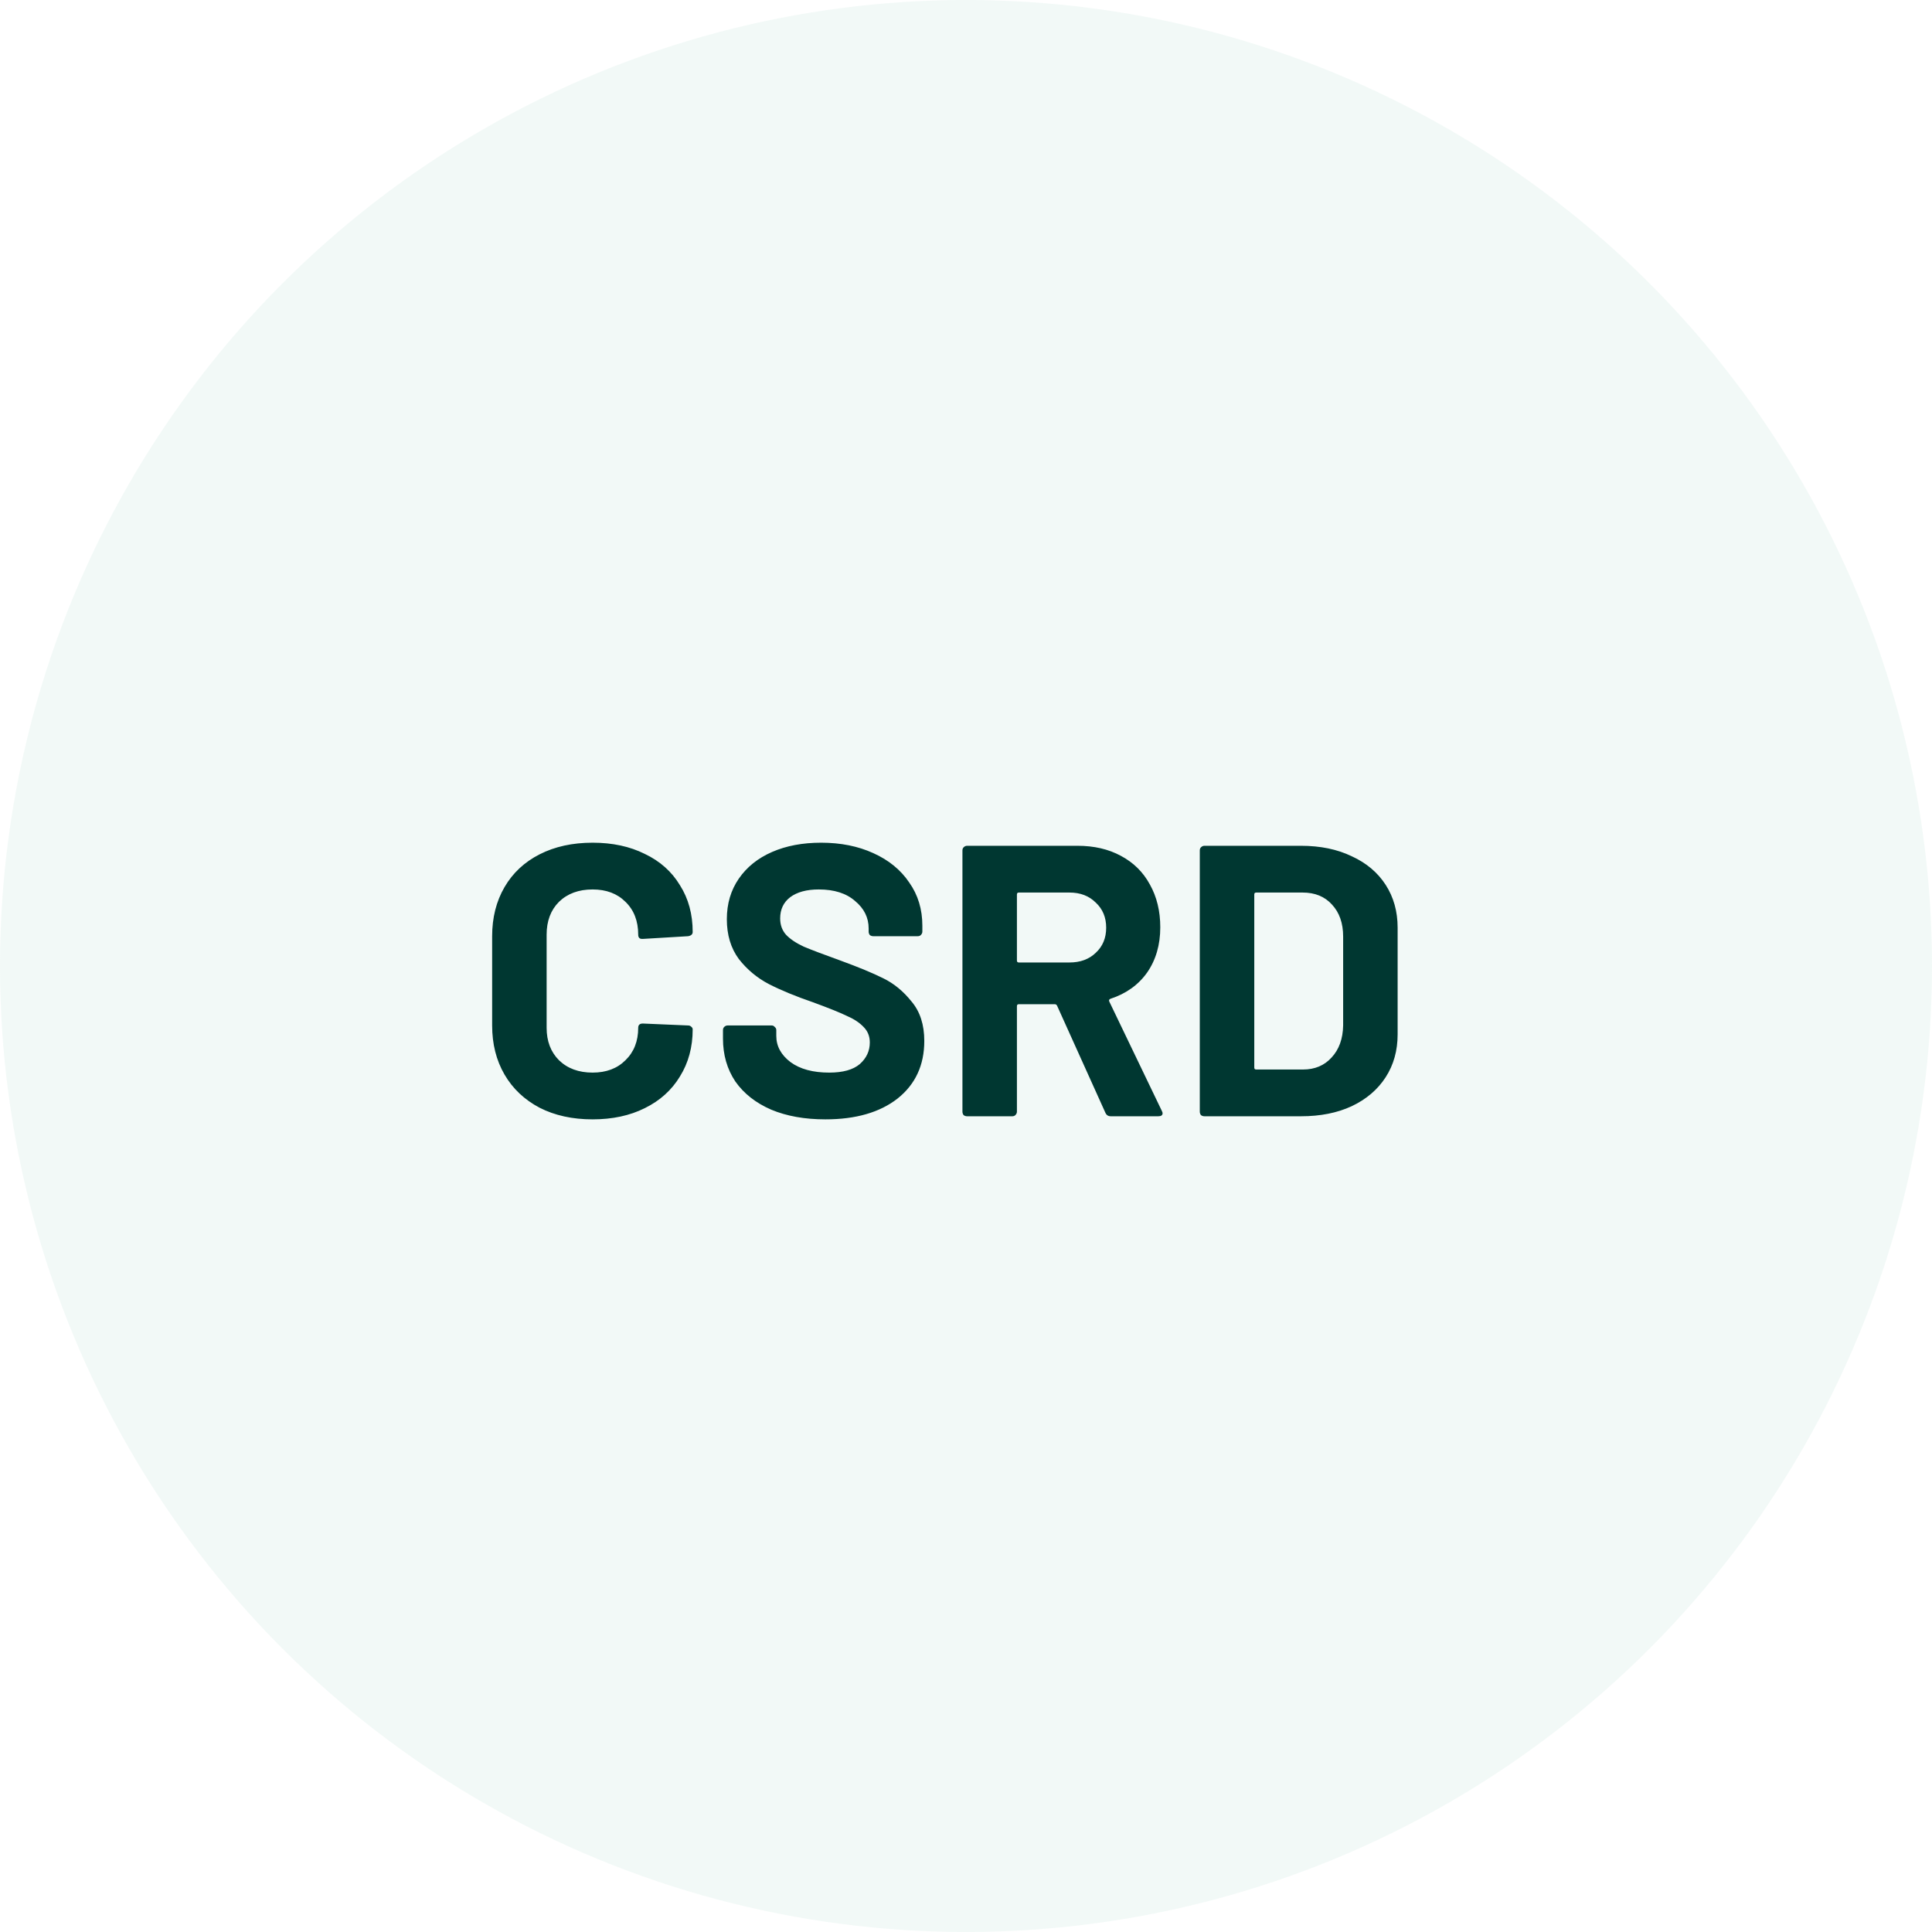 <?xml version="1.0" encoding="UTF-8"?>
<svg xmlns="http://www.w3.org/2000/svg" width="90" height="90" viewBox="0 0 90 90" fill="none">
  <circle cx="45" cy="45" r="45" fill="#C0E3DB" fill-opacity="0.2"></circle>
  <path d="M27.606 52.144C26.67 52.144 25.848 51.964 25.14 51.604C24.432 51.232 23.886 50.716 23.502 50.056C23.118 49.396 22.926 48.634 22.926 47.77V43.612C22.926 42.748 23.118 41.986 23.502 41.326C23.886 40.666 24.432 40.156 25.14 39.796C25.848 39.436 26.67 39.256 27.606 39.256C28.53 39.256 29.34 39.43 30.036 39.778C30.744 40.114 31.29 40.6 31.674 41.236C32.07 41.86 32.268 42.586 32.268 43.414C32.268 43.522 32.196 43.588 32.052 43.612L29.946 43.738H29.91C29.79 43.738 29.73 43.672 29.73 43.54C29.73 42.904 29.532 42.394 29.136 42.01C28.752 41.626 28.242 41.434 27.606 41.434C26.958 41.434 26.436 41.626 26.04 42.01C25.656 42.394 25.464 42.904 25.464 43.54V47.878C25.464 48.502 25.656 49.006 26.04 49.39C26.436 49.774 26.958 49.966 27.606 49.966C28.242 49.966 28.752 49.774 29.136 49.39C29.532 49.006 29.73 48.502 29.73 47.878C29.73 47.746 29.802 47.68 29.946 47.68L32.052 47.77C32.112 47.77 32.16 47.788 32.196 47.824C32.244 47.86 32.268 47.902 32.268 47.95C32.268 48.778 32.07 49.51 31.674 50.146C31.29 50.782 30.744 51.274 30.036 51.622C29.34 51.97 28.53 52.144 27.606 52.144ZM38.449 52.144C37.489 52.144 36.649 51.994 35.929 51.694C35.209 51.382 34.651 50.944 34.255 50.38C33.871 49.804 33.679 49.138 33.679 48.382V47.986C33.679 47.926 33.697 47.878 33.733 47.842C33.781 47.794 33.835 47.77 33.895 47.77H35.947C36.007 47.77 36.055 47.794 36.091 47.842C36.139 47.878 36.163 47.926 36.163 47.986V48.256C36.163 48.736 36.385 49.144 36.829 49.48C37.273 49.804 37.873 49.966 38.629 49.966C39.265 49.966 39.739 49.834 40.051 49.57C40.363 49.294 40.519 48.958 40.519 48.562C40.519 48.274 40.423 48.034 40.231 47.842C40.039 47.638 39.775 47.464 39.439 47.32C39.115 47.164 38.593 46.954 37.873 46.69C37.069 46.414 36.385 46.132 35.821 45.844C35.269 45.556 34.801 45.166 34.417 44.674C34.045 44.17 33.859 43.552 33.859 42.82C33.859 42.1 34.045 41.47 34.417 40.93C34.789 40.39 35.305 39.976 35.965 39.688C36.625 39.4 37.387 39.256 38.251 39.256C39.163 39.256 39.973 39.418 40.681 39.742C41.401 40.066 41.959 40.522 42.355 41.11C42.763 41.686 42.967 42.358 42.967 43.126V43.396C42.967 43.456 42.943 43.51 42.895 43.558C42.859 43.594 42.811 43.612 42.751 43.612H40.681C40.621 43.612 40.567 43.594 40.519 43.558C40.483 43.51 40.465 43.456 40.465 43.396V43.252C40.465 42.748 40.255 42.322 39.835 41.974C39.427 41.614 38.863 41.434 38.143 41.434C37.579 41.434 37.135 41.554 36.811 41.794C36.499 42.034 36.343 42.364 36.343 42.784C36.343 43.084 36.433 43.336 36.613 43.54C36.805 43.744 37.081 43.93 37.441 44.098C37.813 44.254 38.383 44.47 39.151 44.746C40.003 45.058 40.669 45.334 41.149 45.574C41.641 45.814 42.079 46.174 42.463 46.654C42.859 47.122 43.057 47.734 43.057 48.49C43.057 49.618 42.643 50.512 41.815 51.172C40.987 51.82 39.865 52.144 38.449 52.144ZM51.746 52C51.626 52 51.542 51.946 51.494 51.838L49.244 46.852C49.22 46.804 49.184 46.78 49.136 46.78H47.462C47.402 46.78 47.372 46.81 47.372 46.87V51.784C47.372 51.844 47.348 51.898 47.3 51.946C47.264 51.982 47.216 52 47.156 52H45.05C44.99 52 44.936 51.982 44.888 51.946C44.852 51.898 44.834 51.844 44.834 51.784V39.616C44.834 39.556 44.852 39.508 44.888 39.472C44.936 39.424 44.99 39.4 45.05 39.4H50.198C50.966 39.4 51.638 39.556 52.214 39.868C52.802 40.18 53.252 40.624 53.564 41.2C53.888 41.776 54.05 42.442 54.05 43.198C54.05 44.014 53.846 44.716 53.438 45.304C53.03 45.88 52.46 46.288 51.728 46.528C51.668 46.552 51.65 46.594 51.674 46.654L54.122 51.748C54.146 51.796 54.158 51.832 54.158 51.856C54.158 51.952 54.092 52 53.96 52H51.746ZM47.462 41.578C47.402 41.578 47.372 41.608 47.372 41.668V44.746C47.372 44.806 47.402 44.836 47.462 44.836H49.82C50.324 44.836 50.732 44.686 51.044 44.386C51.368 44.086 51.53 43.696 51.53 43.216C51.53 42.736 51.368 42.346 51.044 42.046C50.732 41.734 50.324 41.578 49.82 41.578H47.462ZM56.107 52C56.047 52 55.993 51.982 55.945 51.946C55.909 51.898 55.891 51.844 55.891 51.784V39.616C55.891 39.556 55.909 39.508 55.945 39.472C55.993 39.424 56.047 39.4 56.107 39.4H60.607C61.507 39.4 62.293 39.562 62.965 39.886C63.649 40.198 64.177 40.642 64.549 41.218C64.921 41.794 65.107 42.46 65.107 43.216V48.184C65.107 48.94 64.921 49.606 64.549 50.182C64.177 50.758 63.649 51.208 62.965 51.532C62.293 51.844 61.507 52 60.607 52H56.107ZM58.429 49.732C58.429 49.792 58.459 49.822 58.519 49.822H60.697C61.249 49.822 61.693 49.636 62.029 49.264C62.377 48.892 62.557 48.394 62.569 47.77V43.63C62.569 43.006 62.395 42.508 62.047 42.136C61.711 41.764 61.255 41.578 60.679 41.578H58.519C58.459 41.578 58.429 41.608 58.429 41.668V49.732Z" fill="#003731"></path>
</svg>
